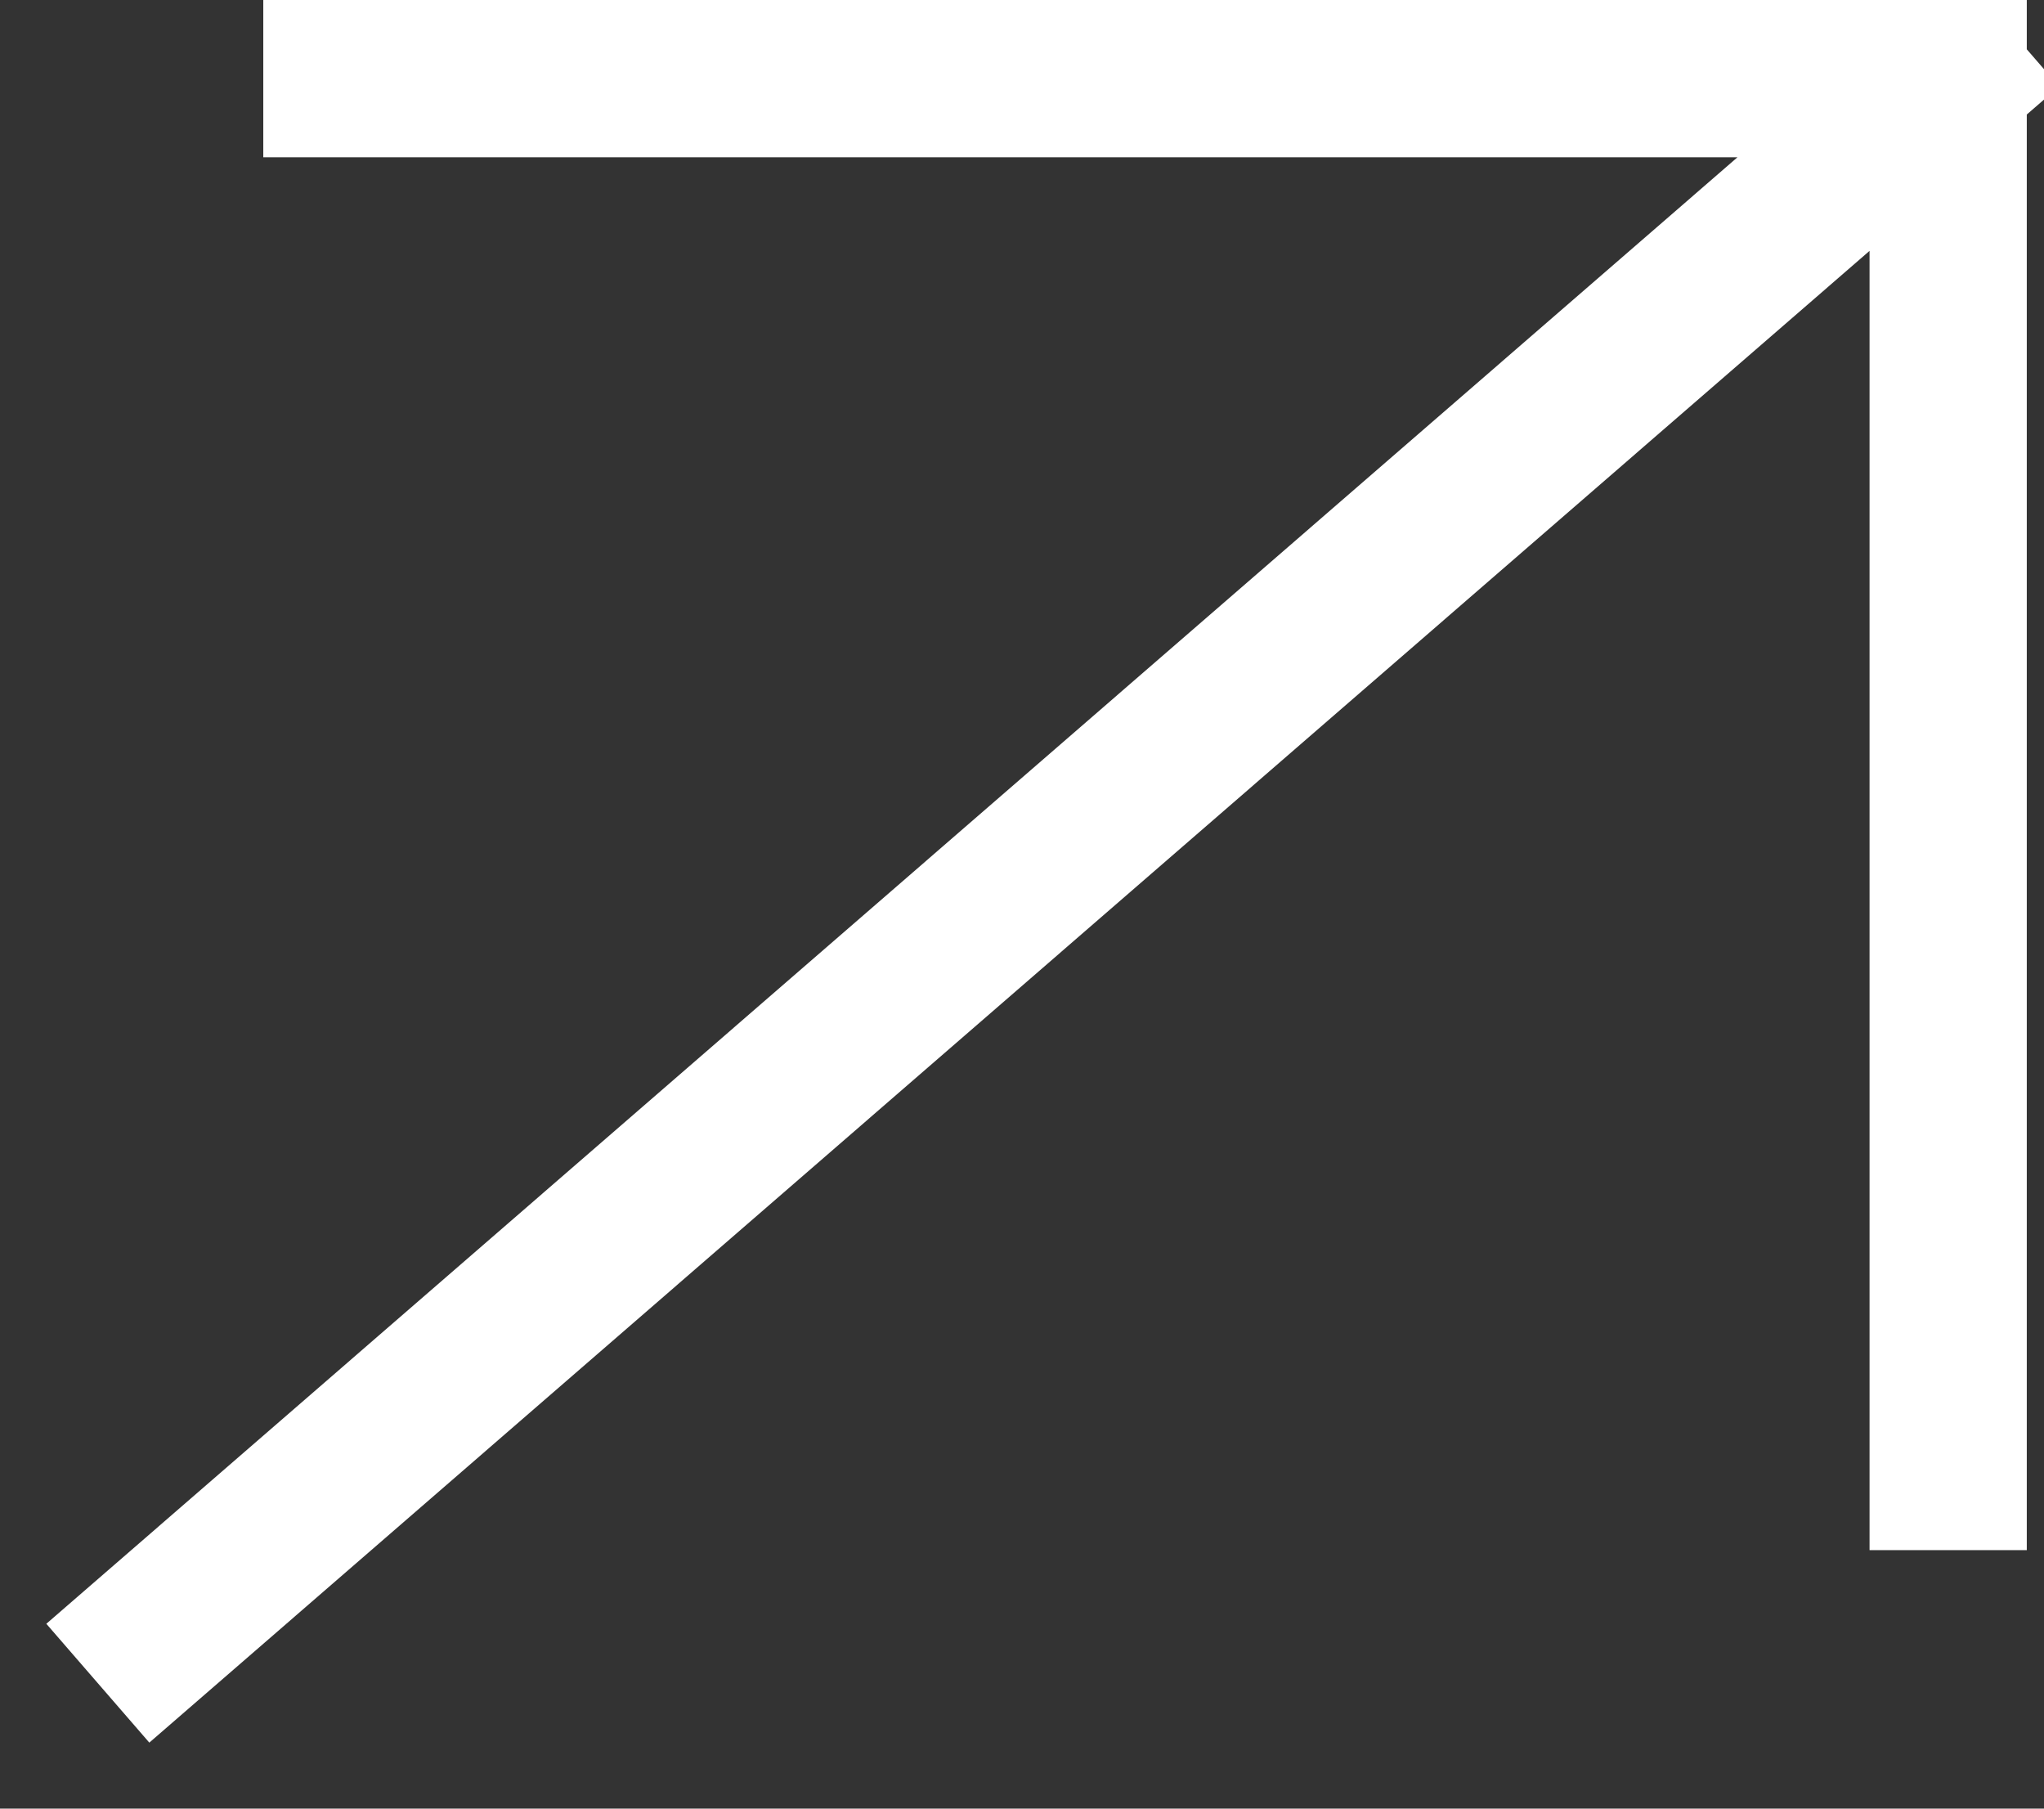 <?xml version="1.0" encoding="UTF-8"?> <svg xmlns="http://www.w3.org/2000/svg" width="26" height="23" viewBox="0 0 26 23" fill="none"><rect x="0" y="0" width="26" height="23" fill="#333333" stroke="none"/><path d="M4.349 1H24.781M24.781 1V18.713M24.781 1L2 20.75" stroke="white" stroke-width="2" stroke-miterlimit="10" stroke-linecap="square"></path></svg> 